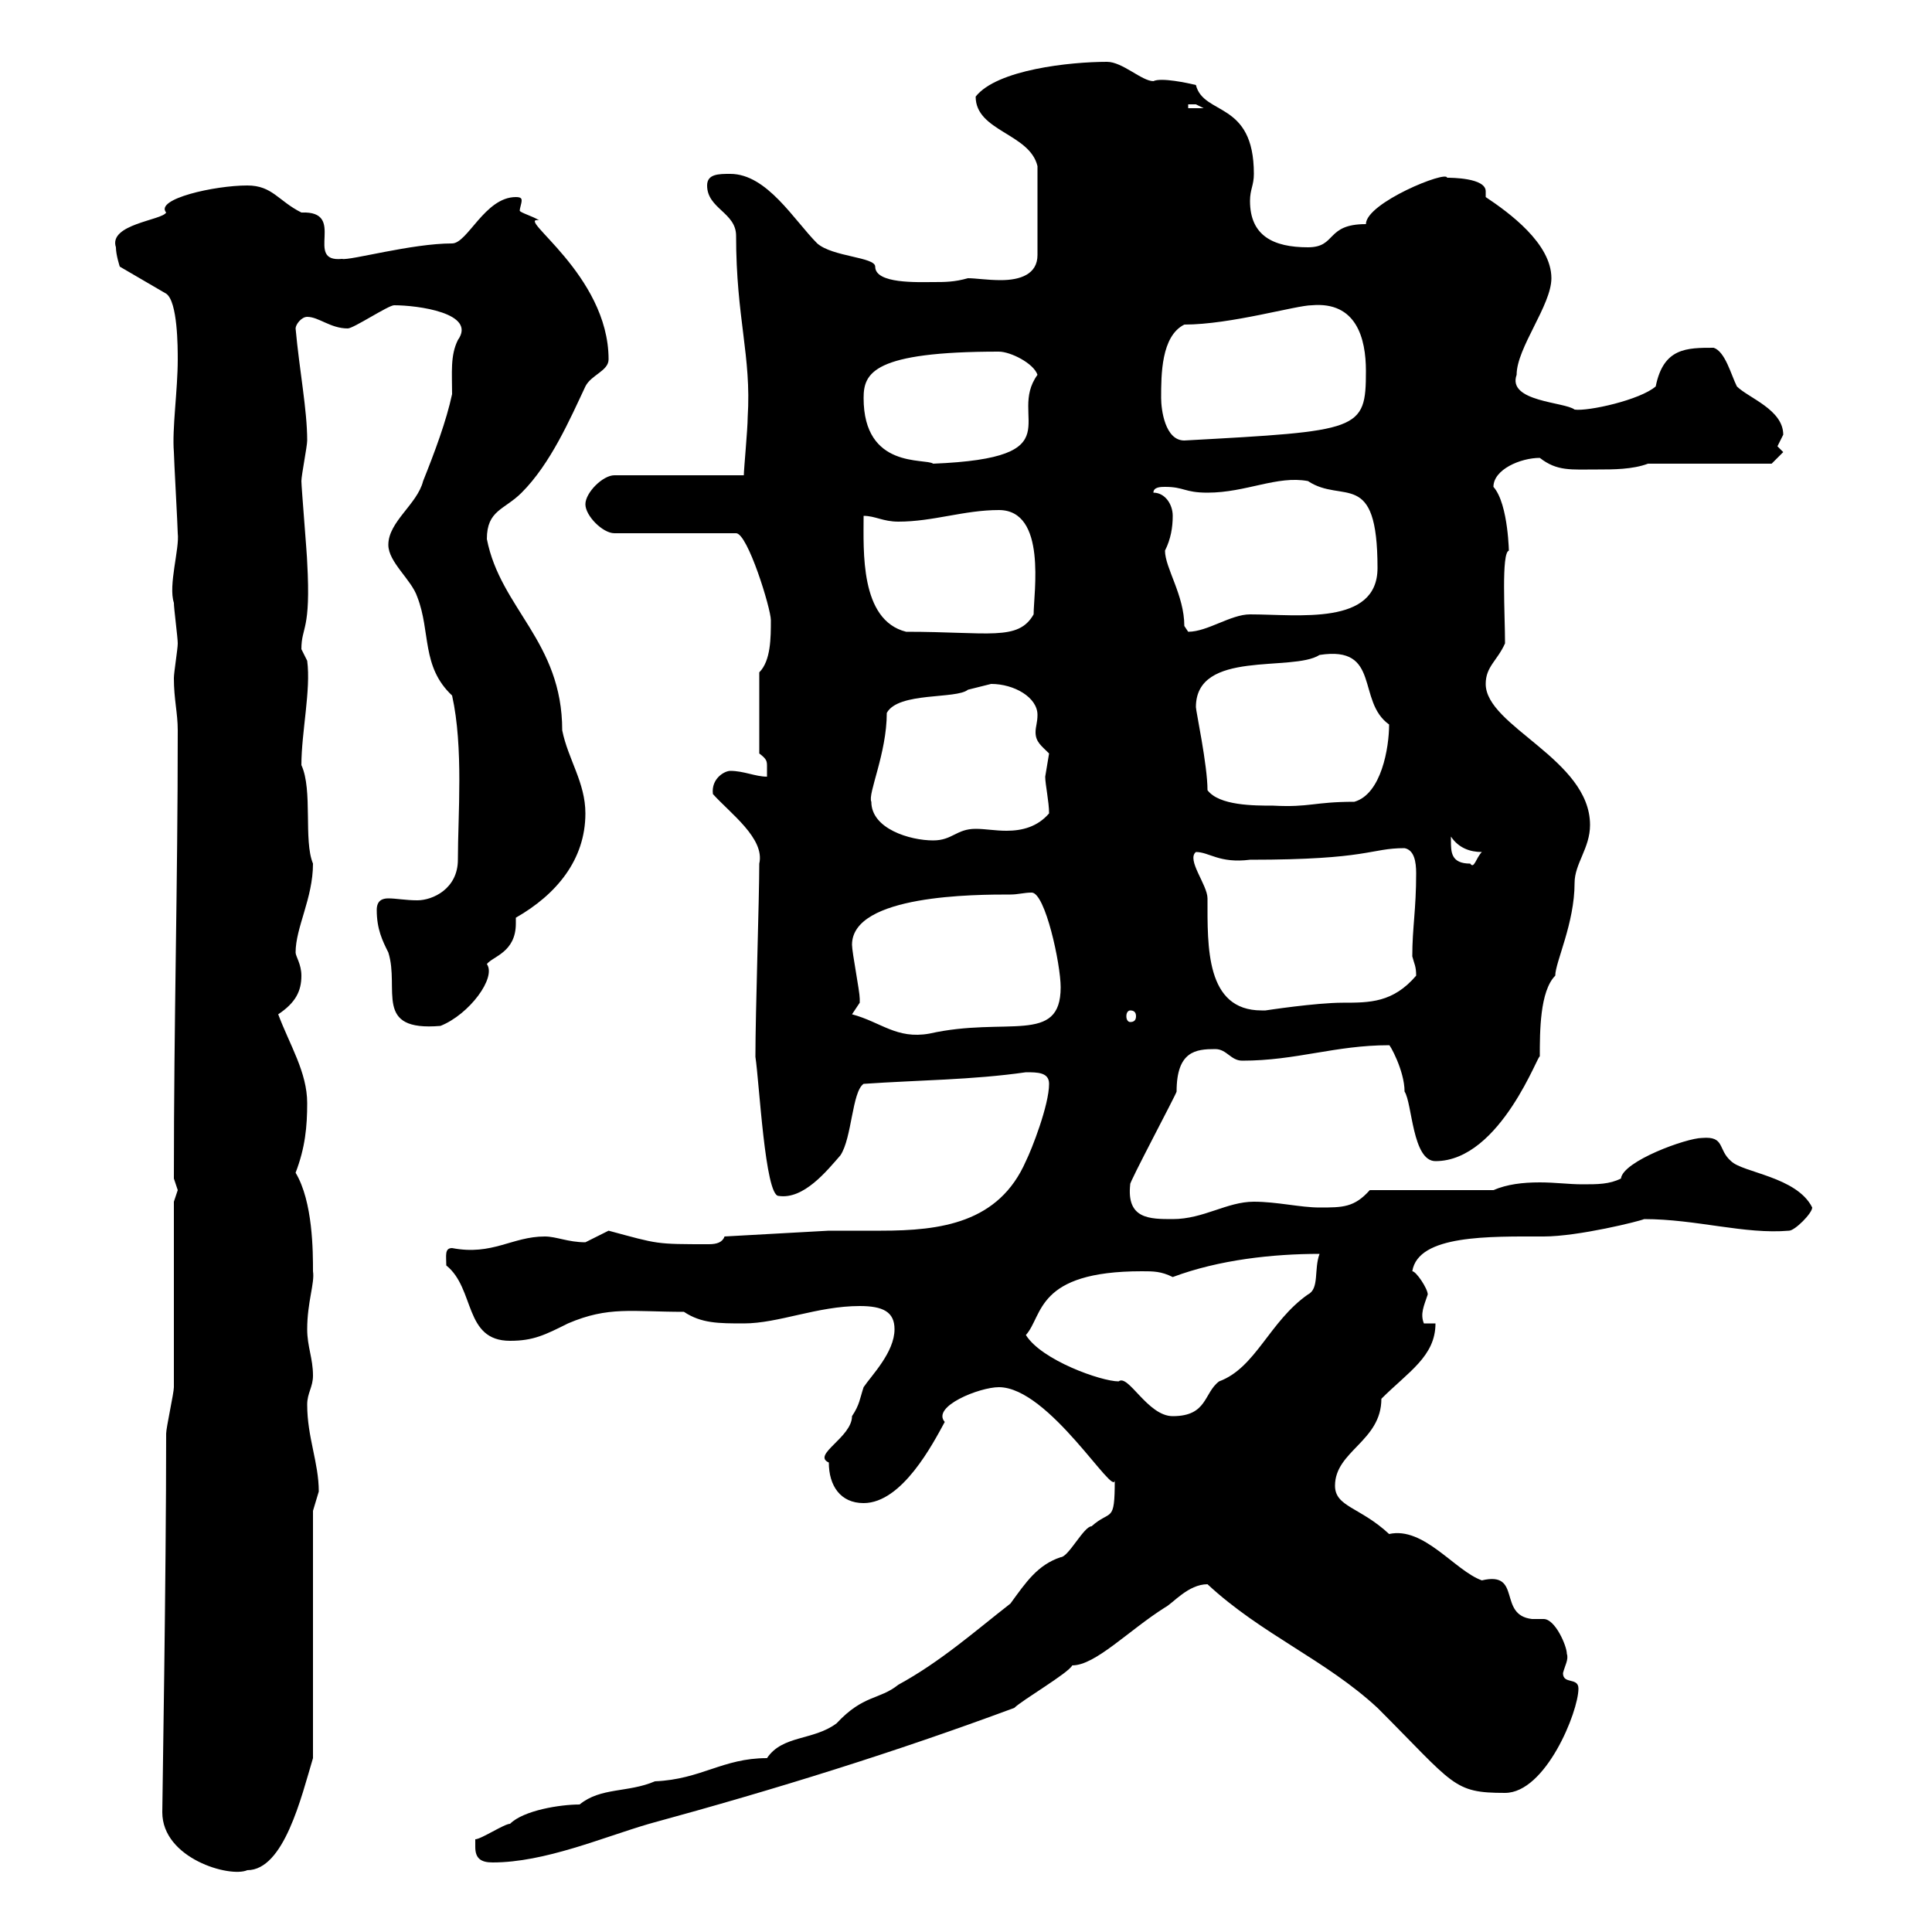 <svg xmlns="http://www.w3.org/2000/svg" xmlns:xlink="http://www.w3.org/1999/xlink" width="300" height="300"><path d="M25.20 281.40C25.20 288.60 35.70 291.60 38.40 290.40C44.10 290.40 46.80 279 48.60 273L48.60 234.60C48.60 234.60 49.50 231.60 49.50 231.60C49.50 227.10 47.70 223.20 47.70 218.10C47.70 216.30 48.60 215.40 48.60 213.60C48.60 210.90 47.70 209.10 47.70 206.40C47.70 202.20 48.90 199.20 48.60 197.40C48.60 194.40 48.60 186.60 45.90 182.10C47.40 178.20 47.70 174.90 47.70 171.30C47.70 166.50 45 162.30 43.20 157.50C45.90 155.70 46.80 153.90 46.80 151.50C46.80 149.70 45.90 148.50 45.90 147.90C45.90 144 48.60 139.50 48.60 134.10C47.10 130.50 48.60 122.70 46.80 118.80C46.80 113.70 48.30 107.10 47.70 102.60C47.70 102.60 46.80 100.80 46.80 100.80C46.80 97.20 48.30 98.10 47.70 87.30C47.70 86.40 46.80 75.60 46.80 74.70C46.80 73.80 47.70 69.30 47.70 68.40C47.70 63.60 46.50 57.60 45.90 51C45.90 50.40 46.80 49.20 47.70 49.20C49.50 49.20 51.30 51 54 51C54.90 51 60.30 47.40 61.20 47.40C64.80 47.40 74.10 48.60 71.10 52.80C69.90 55.20 70.20 57.90 70.20 61.20C69.30 65.40 67.50 70.20 65.70 74.70C64.80 78.30 60.30 81 60.30 84.60C60.30 87.30 63.90 90 64.80 92.70C66.90 98.10 65.40 103.50 70.20 108C72 116.10 71.10 126.60 71.10 133.50C71.10 138 67.20 139.80 64.80 139.80C63 139.80 61.50 139.50 60.30 139.50C59.40 139.50 58.50 139.80 58.50 141.30C58.50 144.30 59.40 146.10 60.30 147.90C62.10 153.60 57.90 160.20 68.40 159.30C72.90 157.50 77.10 151.80 75.60 149.70C76.50 148.50 80.10 147.90 80.10 143.40C80.10 143.10 80.10 142.80 80.10 142.50C86.40 138.90 90.90 133.50 90.90 126.30C90.90 121.50 88.20 117.90 87.30 113.40C87.30 99.60 77.70 94.50 75.60 83.70C75.60 79.20 78.30 79.20 81 76.50C85.50 72 88.50 65.10 90.90 60C91.80 58.20 94.50 57.60 94.50 55.80C94.50 42.60 79.80 33.60 83.70 34.20C82.80 33.60 80.70 33 80.70 32.70C80.70 32.40 81 31.50 81 31.20C81 30.90 81 30.60 80.10 30.60C75.30 30.60 72.60 37.80 70.20 37.80C63.90 37.80 54.30 40.50 53.10 40.20C47.10 40.80 54 32.70 46.80 33C43.20 31.20 42.30 28.80 38.40 28.80C33.30 28.80 24 30.90 25.80 33C25.20 34.20 16.80 34.80 18 38.40C18 39.60 18.60 41.40 18.60 41.40L25.80 45.60C27.60 46.80 27.60 54 27.60 55.80C27.60 60.60 26.70 66.60 27 70.20C27 71.10 27.60 81.90 27.60 82.80C27.90 85.20 26.10 90.90 27 93.60C27 94.50 27.60 99 27.60 99.90C27.60 100.80 27 104.40 27 105.30C27 108.60 27.60 110.70 27.60 113.40C27.60 138 27 157.80 27 183C27 183 27.60 184.80 27.60 184.80C27.60 184.80 27 186.60 27 186.60C27 191.10 27 210.90 27 215.40C27 216.30 25.80 221.70 25.80 222.60C25.80 245.10 25.20 279.90 25.20 281.40ZM73.80 286.80C73.80 288.60 74.70 289.20 76.50 289.20C84.60 289.20 93.60 285.30 100.80 283.20C120.60 277.80 138.90 272.10 157.50 265.20C158.70 264 165.90 259.80 166.50 258.60C170.10 258.60 175.20 253.20 180.90 249.60C182.10 249 184.50 246 187.50 246C195.90 253.80 205.80 257.70 213.90 265.20C225.90 277.20 225.60 278.40 233.70 278.40C240 278.40 245.10 265.80 245.10 262.20C245.10 260.40 242.70 261.60 242.70 259.80C243 258.60 243.60 257.70 243.30 256.80C243.30 255.60 241.50 251.40 239.70 251.40C239.40 251.40 238.50 251.40 237.90 251.40C232.50 250.80 236.40 243.90 230.10 245.40C225.90 243.90 221.10 237 215.70 238.20C211.20 234 207.30 234 207.30 230.70C207.30 225.30 214.50 223.80 214.50 217.20C218.70 213 222.90 210.60 222.90 205.50L221.10 205.50C220.50 204 221.10 202.80 221.70 201C221.70 200.10 219.90 197.40 219.30 197.40C220.20 191.70 231.30 192 239.70 192C245.10 192 254.70 189.60 255.30 189.30C263.40 189.30 270.90 191.70 277.80 191.10C278.70 191.10 281.40 188.40 281.40 187.50C279 182.70 270.60 182.10 268.80 180.30C266.70 178.50 267.90 176.40 264.30 176.70C261.90 176.70 252 180.30 251.70 183C249.90 183.90 248.10 183.90 245.70 183.90C243.60 183.90 241.50 183.60 239.10 183.60C236.40 183.60 234 183.90 231.90 184.80L212.70 184.80C210.30 187.50 208.50 187.50 204.90 187.50C201.90 187.50 198.30 186.60 194.70 186.60C190.50 186.60 186.90 189.30 182.10 189.30C178.50 189.30 174.90 189.30 175.50 183.90C175.20 183.90 182.70 169.80 182.70 169.50C182.70 163.20 185.70 162.90 188.70 162.90C190.50 162.90 191.10 164.70 192.90 164.70C201.30 164.70 207.30 162.30 215.70 162.30C215.70 162 218.10 166.20 218.10 169.50C219.30 171.30 219.30 180.30 222.90 180.30C233.10 180.30 239.10 162.90 239.10 164.10C239.10 160.20 239.10 153.90 241.50 151.50C241.50 149.40 244.50 143.40 244.50 137.10C244.50 134.10 246.90 131.70 246.90 128.10C246.90 117.90 230.70 112.80 230.70 106.20C230.70 103.50 232.50 102.60 233.70 99.90C233.70 95.40 233.10 85.80 234.30 85.50C234.30 86.40 234.30 78.30 231.90 75.60C231.90 72.90 236.10 71.10 239.10 71.10C241.80 73.20 243.90 72.90 248.10 72.90C250.50 72.90 253.50 72.90 255.90 72L275.10 72L276.90 70.20C276.90 70.20 276 69.30 276 69.30C276 69.30 276.90 67.50 276.90 67.50C276.90 63.60 271.50 61.80 269.70 60C268.80 58.20 267.90 54.60 266.10 54C261.90 54 258.30 54 257.10 60C254.70 62.10 246.60 63.90 244.50 63.60C243 62.40 234 62.40 235.50 58.20C235.50 54 240.90 47.40 240.90 43.20C240.90 37.80 234.30 33 230.70 30.60C230.70 30.60 230.70 30 230.70 29.70C230.70 27.60 225.30 27.60 224.70 27.60C224.70 26.40 212.10 31.50 212.10 34.80C205.80 34.80 207.60 38.40 203.10 38.40C197.70 38.40 194.10 36.60 194.10 31.20C194.10 29.40 194.70 28.80 194.70 27C194.70 15.60 186.90 18 185.70 13.20C184.50 12.90 180.30 12 179.10 12.60C177.30 12.60 174.30 9.60 171.90 9.60C166.20 9.60 154.80 10.80 151.50 15C151.50 20.40 159.90 20.70 161.10 25.80L161.10 39.60C161.10 42.60 158.40 43.50 155.40 43.50C153.30 43.50 151.50 43.20 150.30 43.20C148.20 43.80 146.70 43.80 144.90 43.80C142.50 43.80 135.90 44.10 135.90 41.40C135.90 39.90 129.30 39.90 126.90 37.80C123.30 34.20 119.10 27 113.40 27C111.60 27 109.80 27 109.80 28.80C109.80 32.40 114.30 33 114.30 36.60C114.30 49.50 116.70 55.20 116.10 64.80C116.10 66.60 115.50 72.90 115.50 73.80L95.40 73.80C93.60 73.80 90.90 76.50 90.90 78.30C90.90 80.10 93.60 82.80 95.40 82.80L114.30 82.80C116.10 82.80 119.70 94.50 119.70 96.30C119.70 99 119.70 102.60 117.90 104.40L117.90 117C119.10 117.90 119.10 118.20 119.10 119.10C119.10 119.40 119.10 119.70 119.10 120.60C117.30 120.60 115.50 119.70 113.40 119.70C112.50 119.70 110.40 120.90 110.70 123.30C113.40 126.30 118.80 130.20 117.90 134.10C117.90 139.50 117.30 157.20 117.30 164.10C117.90 168 118.80 185.70 120.90 185.70C124.80 186.30 128.40 181.80 130.50 179.40C132.30 176.70 132.30 169.50 134.10 168.30C142.80 167.70 150.90 167.70 159.30 166.50C161.10 166.50 162.90 166.50 162.90 168.30C162.90 171.60 160.20 178.50 159.30 180.30C155.10 189.90 146.10 191.10 136.80 191.10C134.10 191.10 131.40 191.10 128.70 191.10L112.50 192C112.20 192.90 111.30 193.20 110.10 193.20C101.70 193.20 102.30 193.20 94.50 191.10C94.50 191.10 90.90 192.90 90.90 192.90C88.20 192.90 86.40 192 84.60 192C79.50 192 76.50 195 70.20 193.80C69 193.80 69.30 195 69.30 196.50C73.80 200.10 72 208.20 79.20 208.20C82.80 208.20 84.60 207.30 88.20 205.50C94.50 202.80 98.10 203.70 106.20 203.70C108.90 205.50 111.60 205.50 115.50 205.50C120.90 205.50 126.90 202.80 133.50 202.80C137.10 202.80 138.90 203.70 138.90 206.40C138.90 210 135.30 213.60 134.10 215.40C133.50 217.20 133.50 218.10 132.30 219.90C132.30 223.20 126 225.90 128.70 227.10C128.70 230.70 130.50 233.40 134.10 233.40C140.10 233.40 144.90 224.10 146.70 220.80C144.60 218.40 152.10 215.40 155.10 215.40C162.90 215.40 173.10 232.80 173.10 229.80C173.10 236.70 172.50 234.30 169.50 237C168.30 237 165.90 241.80 164.70 241.80C161.10 243 159.30 245.70 156.90 249C151.50 253.20 146.10 258 139.50 261.60C136.50 264 134.10 263.10 129.90 267.60C126.30 270.30 121.50 269.40 119.10 273C112.20 273 108.90 276.30 101.70 276.60C97.50 278.40 93.30 277.50 90 280.20C87 280.20 81.30 281.10 79.20 283.20C78.30 283.20 74.70 285.60 73.80 285.60C73.80 285.60 73.80 286.80 73.80 286.80ZM159.30 207.30C162 204.30 160.80 197.40 177.30 197.40C179.10 197.40 180.30 197.40 182.10 198.30C189.30 195.60 197.70 194.70 204.90 194.70C204 197.10 204.90 200.10 203.10 201C197.10 205.20 195 212.40 189.30 214.50C186.90 216.30 187.50 219.90 182.10 219.90C178.20 219.90 175.20 213.30 173.70 214.50C171 214.50 161.70 211.20 159.30 207.30ZM132.30 157.50C132.30 157.50 133.50 155.70 133.50 155.70C133.50 155.10 133.50 155.10 133.50 155.10C133.50 153.90 132.30 147.90 132.30 146.70C132.30 138.90 151.50 138.90 156.90 138.90C158.10 138.90 159 138.60 160.20 138.60C162.30 138.60 164.70 149.70 164.70 153.30C164.70 162.30 156.30 157.80 144.30 160.50C139.20 161.40 136.80 158.70 132.30 157.50ZM175.50 156.90C176.10 156.90 176.40 157.20 176.40 157.80C176.40 158.40 176.10 158.70 175.50 158.70C175.20 158.70 174.90 158.40 174.90 157.80C174.90 157.20 175.20 156.90 175.50 156.90ZM185.70 132.30C187.80 132.30 189.30 134.10 194.10 133.50C212.70 133.50 212.70 131.70 218.10 131.70C219.60 132 219.90 133.80 219.90 135.60C219.90 141.30 219.30 144 219.30 148.50C219.60 149.70 219.90 150 219.90 151.50C216.30 155.70 212.70 155.70 208.50 155.70C204.30 155.70 196.50 156.90 196.50 156.90C196.50 156.90 195.90 156.90 195.90 156.90C187.20 156.90 187.50 147 187.50 139.50C187.50 137.40 184.20 133.50 185.70 132.30ZM225.30 130.50C225.30 130.50 225.30 129.90 225.30 129.90C226.50 131.70 228.30 132.30 230.10 132.30C229.20 133.20 228.90 135 228.30 134.10C225.30 134.10 225.30 132.30 225.30 130.50ZM135.30 124.50C134.70 123.30 137.70 117 137.70 110.70C139.50 107.40 148.50 108.60 150.30 107.10C150.30 107.10 153.90 106.20 153.90 106.20C157.50 106.20 161.10 108.30 161.10 111C161.10 112.20 160.80 112.80 160.80 113.70C160.80 115.20 161.70 115.80 162.90 117C162.90 117 162.30 120.60 162.30 120.60C162.30 121.80 162.90 124.50 162.90 126.30C161.10 128.40 158.70 129 156.30 129C154.50 129 153 128.70 151.50 128.70C148.50 128.70 147.90 130.50 144.90 130.50C141.30 130.50 135.30 128.70 135.30 124.50ZM187.50 122.70C187.50 118.80 185.70 110.40 185.70 109.80C185.70 100.80 200.70 104.40 204.90 101.70C214.50 100.20 210.60 108.90 215.70 112.50C215.70 116.10 214.50 123.30 210.30 124.50C204 124.50 203.40 125.40 197.70 125.10C194.70 125.10 189.30 125.10 187.50 122.70ZM134.10 80.10C135.90 80.10 137.10 81 139.50 81C144.90 81 149.70 79.20 155.10 79.20C162.60 79.20 160.50 92.10 160.50 95.40C158.10 99.60 153.60 98.10 140.70 98.10C133.50 96.30 134.10 85.50 134.10 80.10ZM183.90 97.20C183.90 92.40 180.90 88.20 180.90 85.50C181.80 83.70 182.10 81.90 182.10 80.10C182.10 78.30 180.90 76.50 179.10 76.50C179.10 75.60 180.30 75.60 180.90 75.60C183.90 75.60 183.90 76.50 187.50 76.50C193.50 76.50 198.30 73.80 203.10 74.70C208.50 78.30 213.90 72.60 213.90 88.20C213.90 97.20 201.60 95.40 194.10 95.40C191.10 95.40 187.50 98.10 184.50 98.10C184.50 98.10 183.90 97.20 183.90 97.20ZM134.10 61.80C134.10 57.90 135.60 54.60 155.10 54.60C156.90 54.60 160.50 56.40 161.10 58.20C156.30 64.80 167.10 71.10 144.90 72C143.70 71.10 134.10 72.90 134.10 61.80ZM180.30 61.80C180.30 58.20 180.30 52.20 183.90 50.40C191.10 50.40 201.30 47.40 203.70 47.40C210.60 46.80 212.10 52.50 212.10 57.60C212.10 66.90 211.20 66.90 183.90 68.40C180.90 68.40 180.30 63.60 180.30 61.80ZM184.50 16.20C184.50 16.20 184.50 16.20 185.70 16.20C185.70 16.20 186.90 16.80 186.90 16.80L184.50 16.80Z"/></svg>